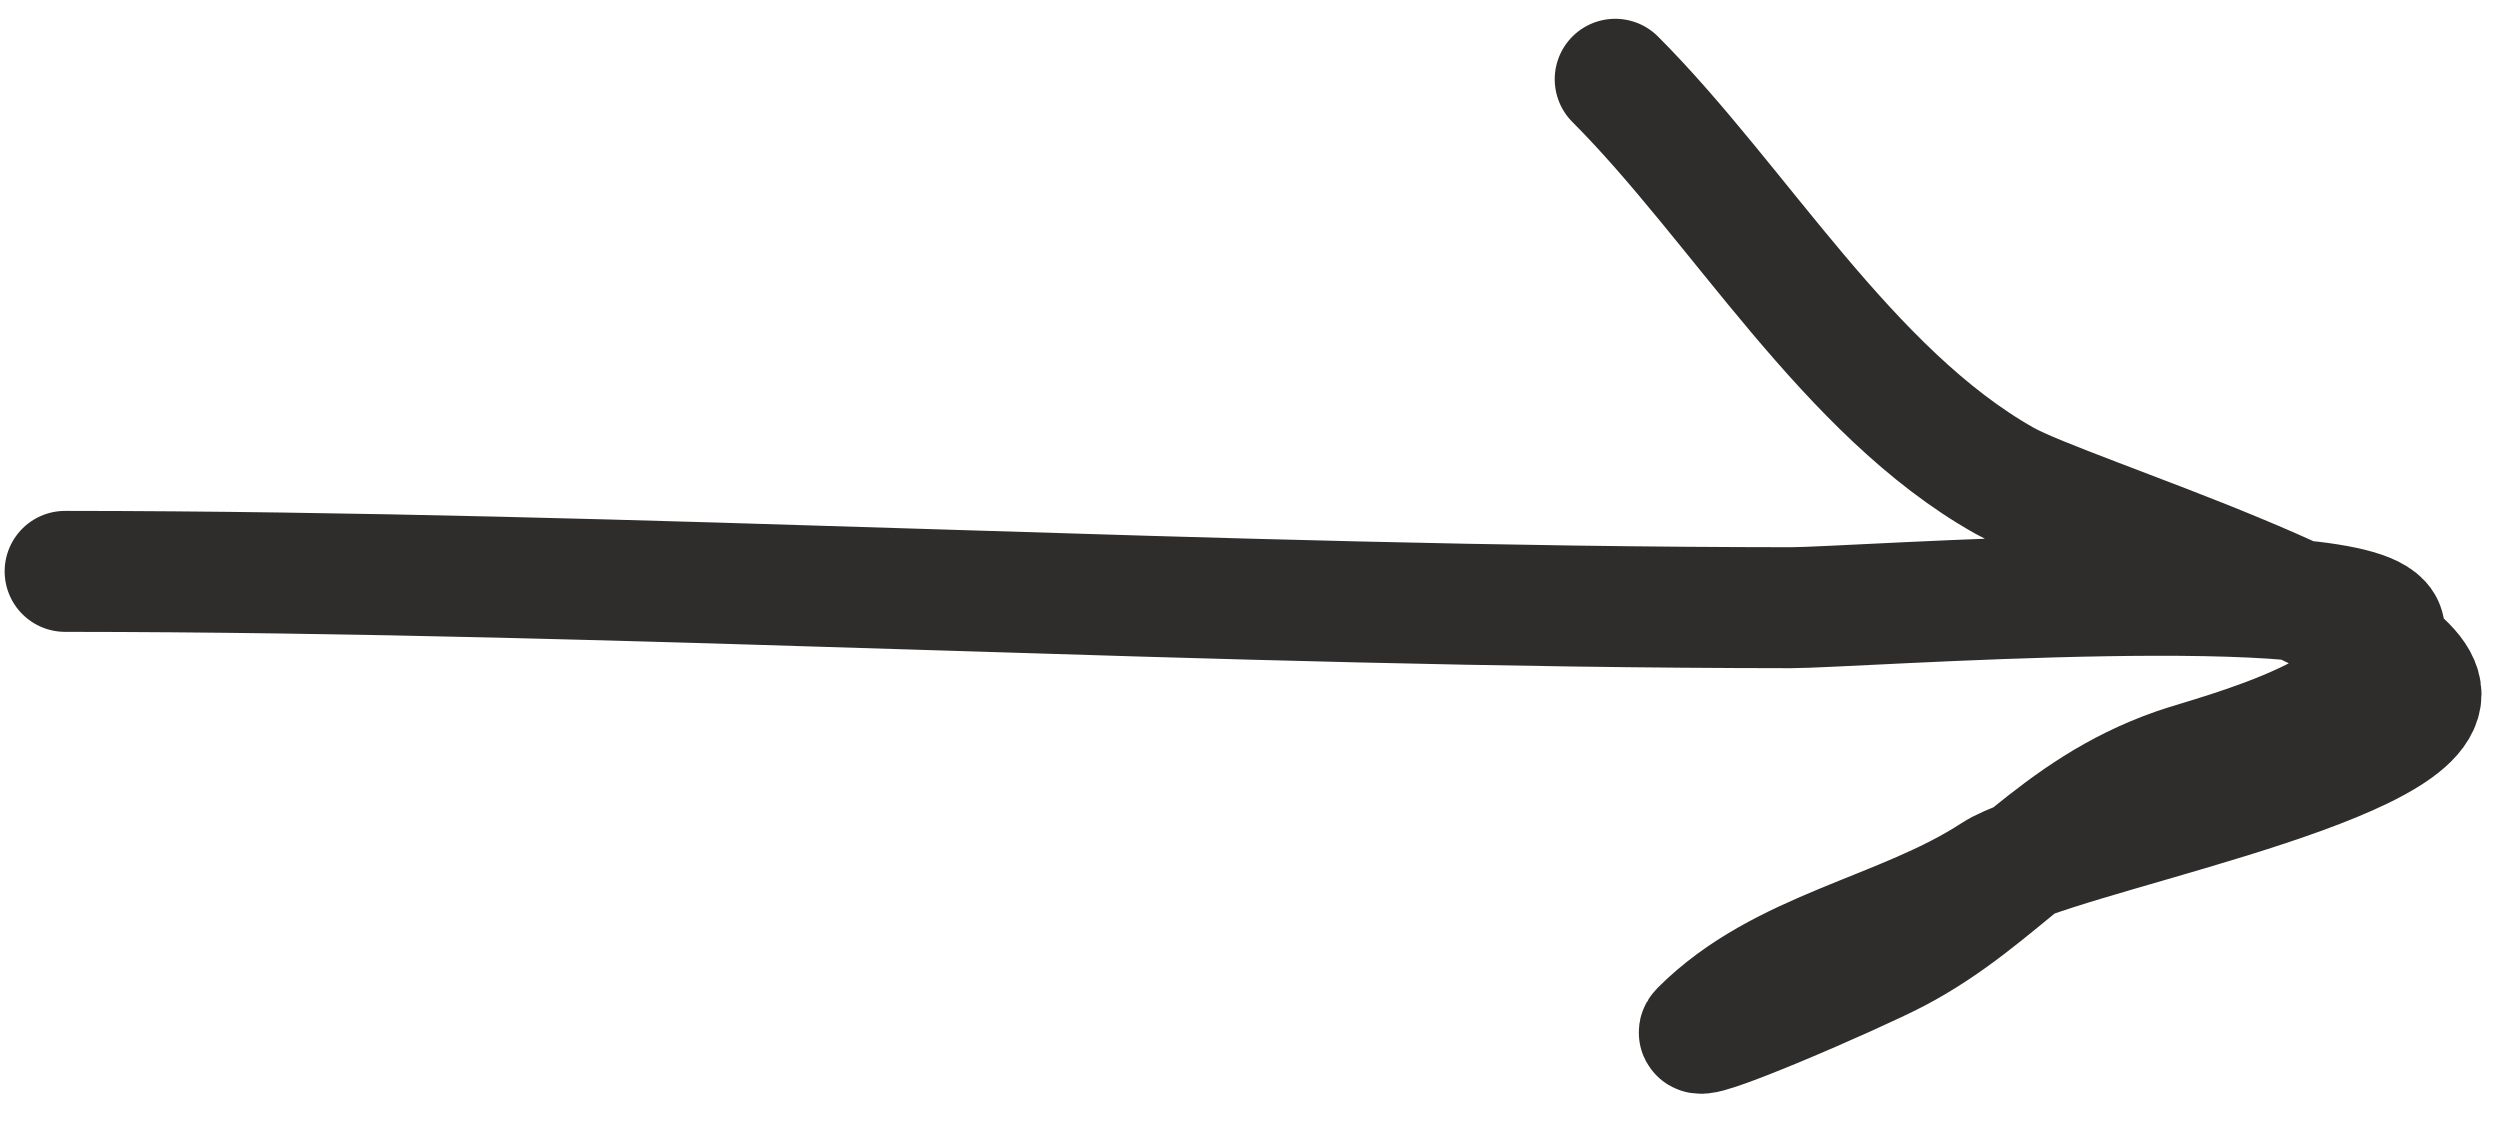 <?xml version="1.0" encoding="UTF-8"?> <svg xmlns="http://www.w3.org/2000/svg" width="62" height="28" viewBox="0 0 62 28" fill="none"> <path d="M1.615 14.17C15.935 14.179 30.057 15.062 44.416 15.071C45.927 15.072 58.707 14.117 59.12 15.566C59.695 17.582 54.985 18.703 53.974 19.057C50.939 20.117 49.63 22.248 47.031 23.614C46.021 24.145 41.71 26.019 42.177 25.552C44.191 23.541 47.174 23.166 49.459 21.674C50.919 20.721 60.04 19.064 60.041 17.217C60.042 15.428 51.272 12.802 49.708 11.92C45.824 9.732 43.126 5.039 40.057 1.966" stroke="#2F2C2C" stroke-width="3" stroke-linecap="round"></path> </svg> 